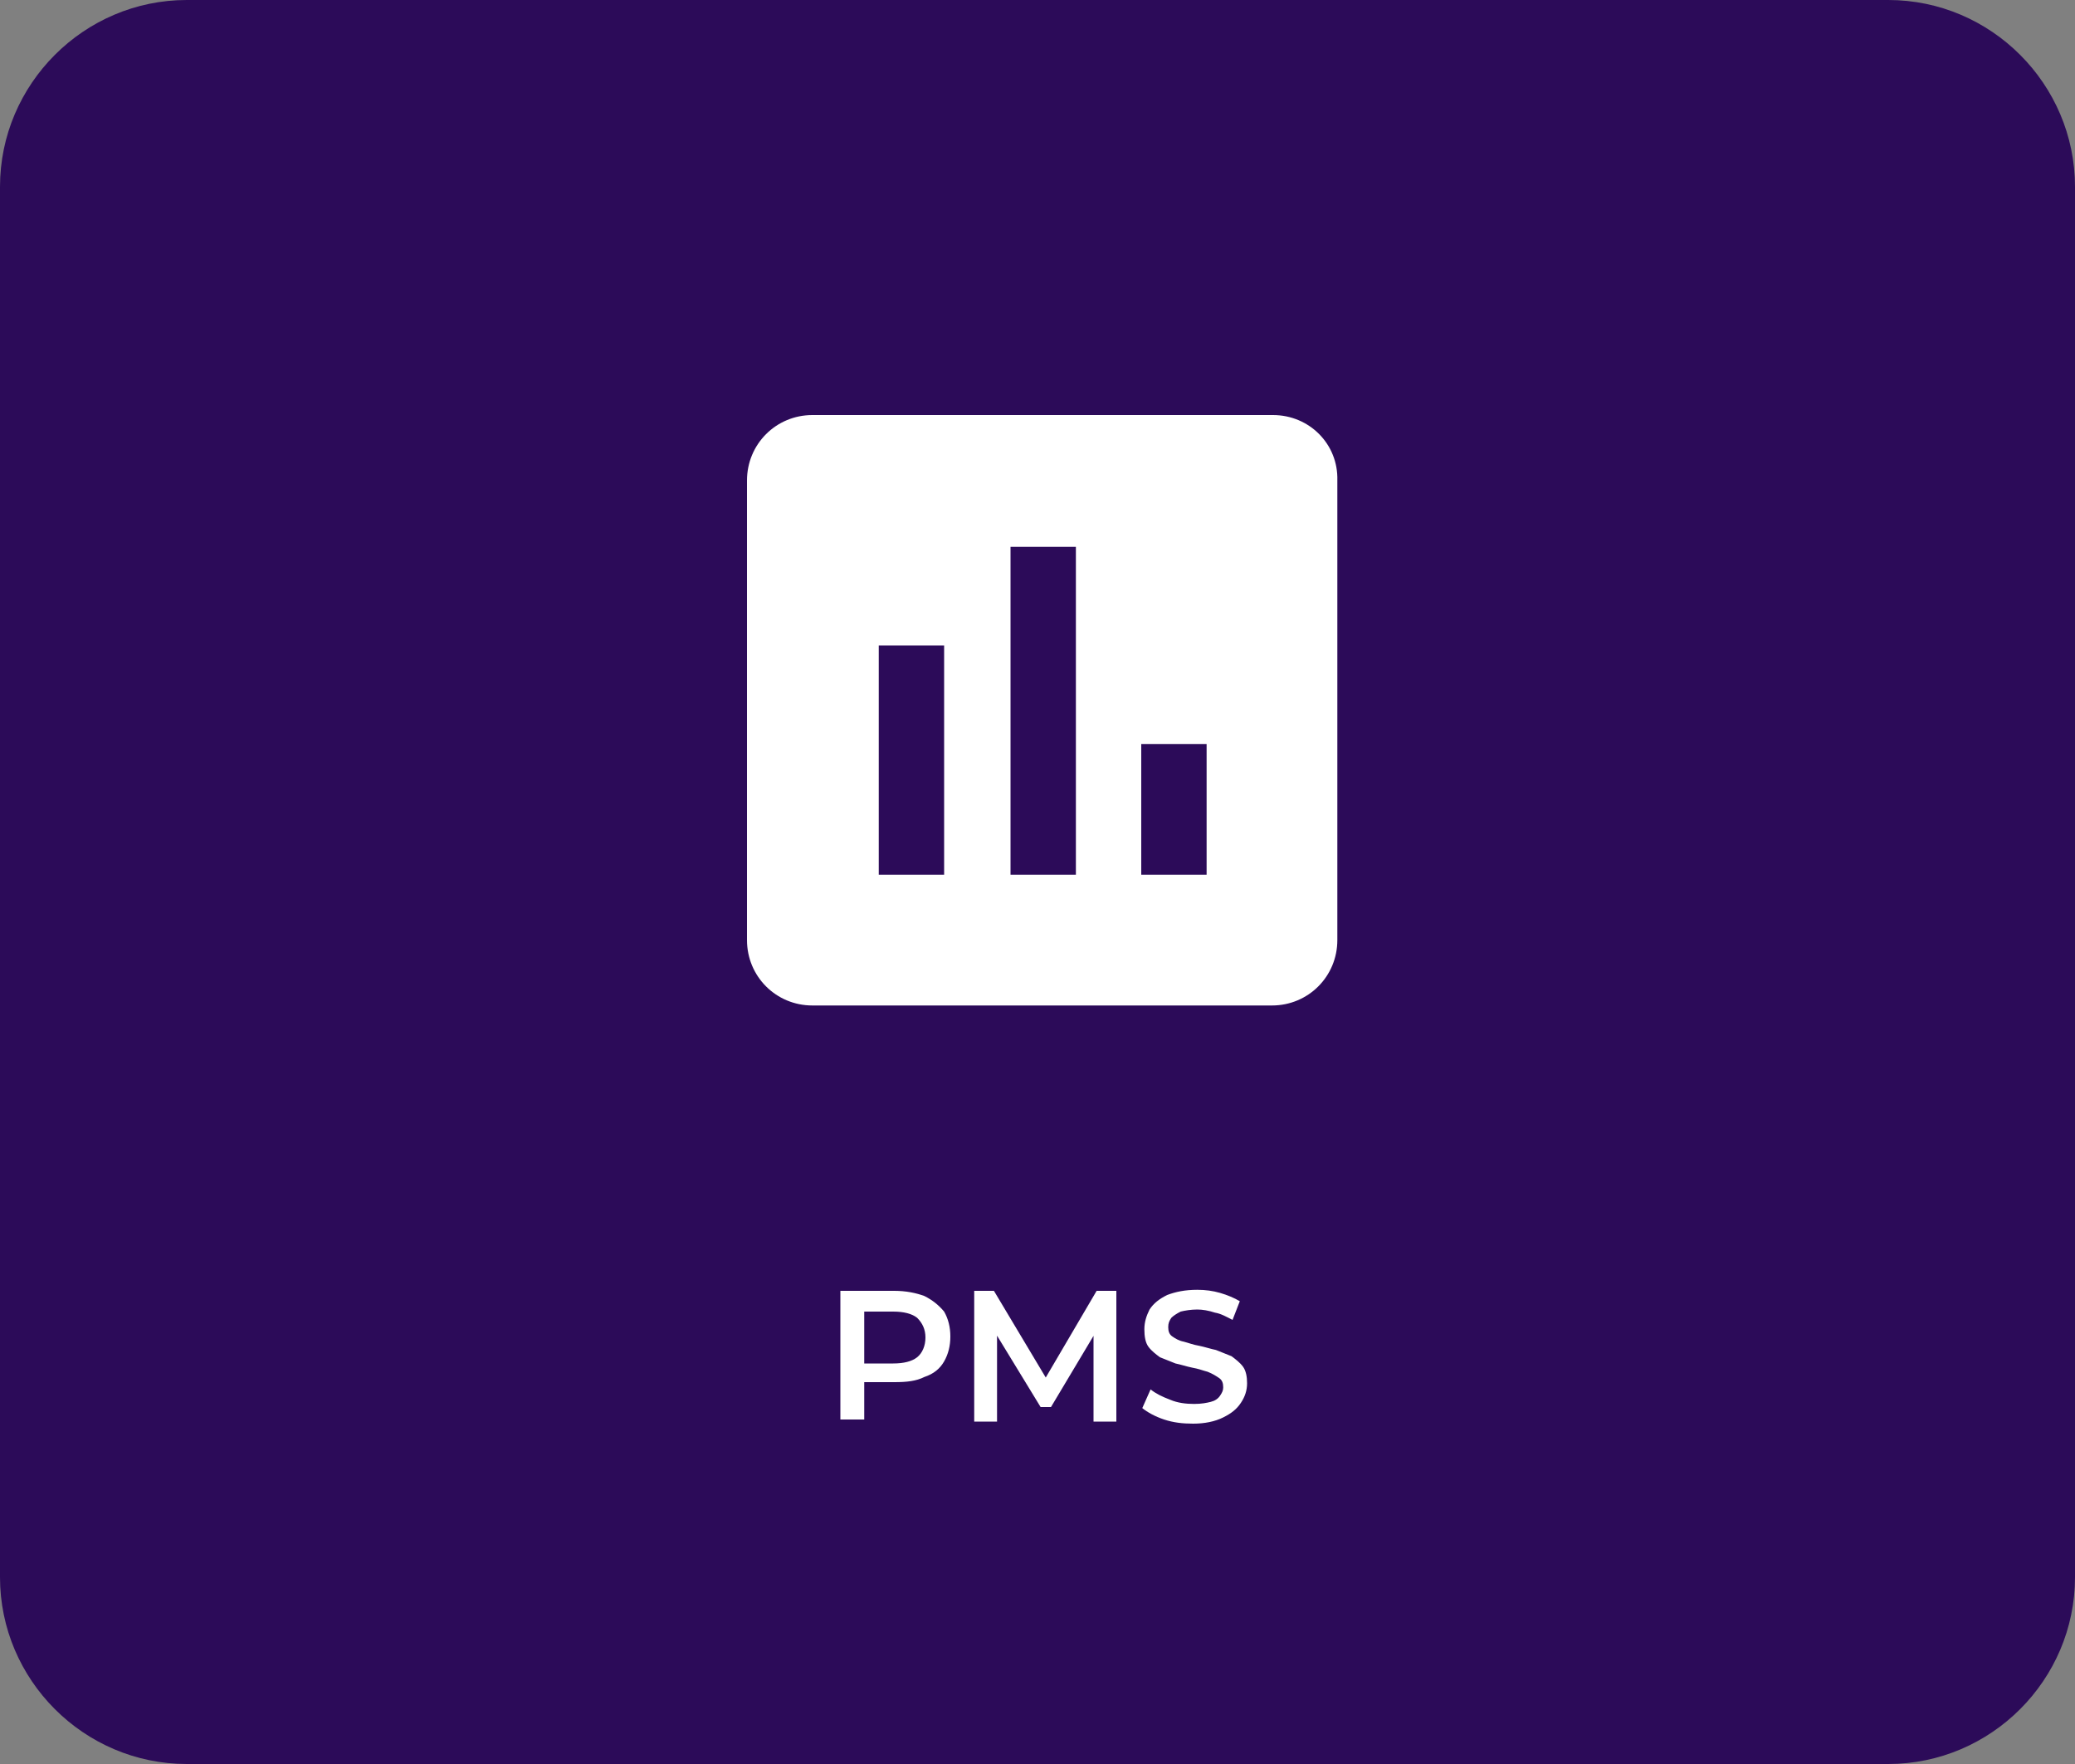 <svg xmlns="http://www.w3.org/2000/svg" xmlns:xlink="http://www.w3.org/1999/xlink" version="1.1" id="Layer_1" x="0px" y="0px" viewBox="0 0 200 170" style="enable-background:new 0 0 200 170;" xml:space="preserve"><rect x="0" y="0" width="200" height="170" fill="#808080" stroke="none"/> <style type="text/css"> .st0{fill:#2C0B59;} .st1{fill:#FFFFFF;} </style> <path class="st0" d="M18,0h164c9.9,0,18,8.1,18,18v134c0,9.9-8.1,18-18,18H18c-9.9,0-18-8.1-18-18V18C0,8.1,8.1,0,18,0z"></path> <path class="st1" d="M81,137v-12.6h5.2c1.1,0,2.1,0.2,2.9,0.5c0.8,0.4,1.4,0.9,1.9,1.5c0.4,0.7,0.6,1.5,0.6,2.4 c0,0.9-0.2,1.7-0.6,2.4s-1,1.2-1.9,1.5c-0.8,0.4-1.7,0.5-2.9,0.5h-3.9l1-1.1v4.7H81z M83.3,132.5l-1-1.1h3.8c1,0,1.8-0.2,2.3-0.6 c0.5-0.4,0.8-1.1,0.8-1.9c0-0.8-0.3-1.4-0.8-1.9c-0.5-0.4-1.3-0.6-2.3-0.6h-3.8l1-1.2V132.5z M93.9,137v-12.6h1.9l5.5,9.2h-1 l5.4-9.2h1.9l0,12.6h-2.2l0-9.1h0.5l-4.6,7.7h-1l-4.7-7.7h0.5v9.1H93.9z M115,137.2c-1,0-1.9-0.1-2.8-0.4c-0.9-0.3-1.6-0.7-2.1-1.1 l0.8-1.8c0.5,0.4,1.1,0.7,1.9,1c0.7,0.3,1.5,0.4,2.3,0.4c0.7,0,1.2-0.1,1.6-0.2c0.4-0.1,0.7-0.3,0.9-0.6c0.2-0.3,0.3-0.5,0.3-0.8 c0-0.4-0.1-0.7-0.4-0.9c-0.3-0.2-0.6-0.4-1.1-0.6c-0.4-0.1-0.9-0.3-1.5-0.4c-0.5-0.1-1.1-0.3-1.6-0.4c-0.5-0.2-1-0.4-1.5-0.6 c-0.4-0.3-0.8-0.6-1.1-1s-0.4-1-0.4-1.7c0-0.7,0.2-1.3,0.5-1.9c0.4-0.6,0.9-1,1.7-1.4c0.8-0.3,1.7-0.5,2.9-0.5 c0.8,0,1.5,0.1,2.2,0.3c0.7,0.2,1.4,0.5,1.9,0.8l-0.7,1.8c-0.6-0.3-1.1-0.6-1.7-0.7c-0.6-0.2-1.2-0.3-1.7-0.3 c-0.6,0-1.2,0.1-1.6,0.2c-0.4,0.2-0.7,0.4-0.9,0.6c-0.2,0.3-0.3,0.5-0.3,0.9c0,0.4,0.1,0.7,0.4,0.9c0.3,0.2,0.6,0.4,1.1,0.5 c0.4,0.1,0.9,0.3,1.5,0.4c0.5,0.1,1.1,0.3,1.6,0.4c0.5,0.2,1,0.4,1.5,0.6c0.4,0.3,0.8,0.6,1.1,1c0.3,0.4,0.4,1,0.4,1.6 c0,0.7-0.2,1.3-0.6,1.9c-0.4,0.6-0.9,1-1.7,1.4C117.1,137,116.1,137.2,115,137.2z"></path> <path class="st1" d="M122.7,40H78.3c-3.5,0-6.3,2.8-6.3,6.3v44.3c0,3.5,2.8,6.3,6.3,6.3h44.3c3.5,0,6.3-2.8,6.3-6.3V46.3 C129,42.8,126.2,40,122.7,40z M91,84.3h-6.3V62.2H91V84.3z M103.7,84.3h-6.3V52.7h6.3V84.3z M116.3,84.3H110V71.7h6.3V84.3z"></path> </svg>